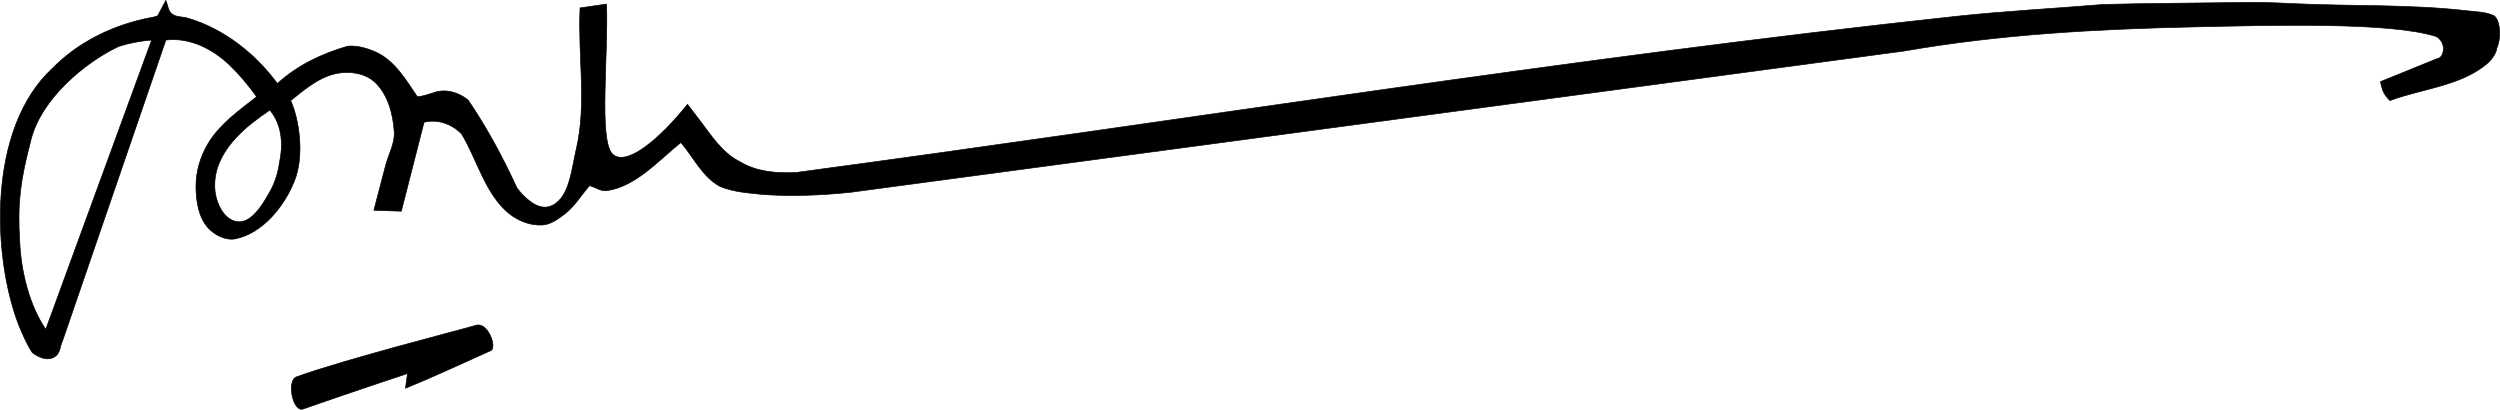 <svg xmlns="http://www.w3.org/2000/svg" width="5283.853" height="865.661"><path style="fill:#000;stroke:#000;stroke-width:1.386px;stroke-linecap:butt;stroke-linejoin:miter;stroke-opacity:1" d="M333.174 33.436c-9.51 3.984-21.663 4.45-32.107 7.56-71.344 16.573-138.768 51.086-190.361 103.57C-28.263 273.031-15.531 545.078 39.718 687.43c8.503 19.815 16.702 40.145 28.693 57.935 13.202 10.009 32.485 18.755 47.864 8.236 11.236-6.9 10.452-22.15 15.856-32.936 72.825-212.01 145.504-424.07 218.453-636.036 50.549-6.17 99.211 18.924 134.796 52.965 21.159 20.24 39.913 43.044 57.026 66.874-39.921 31.236-78.272 58.416-102.746 99.268-15.959 26.638-25.55 58.557-25.467 89.609.082 30.604 5.03 65.49 25.567 88.18 13.924 15.383 37.415 27.226 57.767 23.188 56.859-11.283 103.22-68.369 124.422-121.494 22.513-54.761 9.755-132.701-7.604-170.652 32.61-26.194 67.265-56.189 110.828-59.078 23.643-1.858 49.45 3.937 66.484 19.536 27.997 25.637 39.281 68.132 41.578 106.024 1.518 25.034-13.012 48.304-18.807 72.85l-24.2 92.466c19.316.686 38.632 1.349 57.95 1.992 16.018-62.625 31.976-125.265 48.03-187.88 28.408-7.565 59.878 3.895 79.534 24.795 33.64 55.995 49.787 127.113 100.551 168.239 19.23 15.579 45.554 25.673 70.25 24.037 17.621-1.167 33.452-12.817 47.427-23.614 20.823-16.088 34.597-39.659 51.883-59.499 12.443 3.013 24.218 12.467 36.857 10.568 61.48-9.237 107.87-62.663 156.264-101.822 27.327 31.324 45.501 73.42 83.632 93.204 28.88 11.835 60.6 13.49 91.295 16.774 61.398 4.27 123.181 1.533 184.321-4.821 742.436-99.622 1484.952-198.701 2227.336-298.672 201.92-35.233 407.213-46.309 611.799-50.822 170.008-3.75 413.757-10.266 509.765 19.772 9.57 2.994 16.767 14.75 17.064 24.774.263 8.874-2.498 21.38-13.783 22.79l-119.093 48.369c3.655 20.329 8.35 28.646 20.01 39.975 66.604-24.766 143.898-30.224 200.09-73.76 12.012-9.306 23.26-21.858 25.952-37.476 5.69-13.942 6.974-29.457 4.802-44.075-1.248-8.4-3.884-17.613-10.005-23.43-17.568-8.758-37.647-8.67-56.795-10.89-122.192-14.158-245.846-9.354-368.714-15.232-40.585-1.928-81.17-3.672-121.804-2.247-92.99 1.362-186.031 1.55-278.988 3.993-103.929 8.657-208.17 13.987-311.865 25.138-819.69 88.146-1634.038 220.512-2451.137 329.977-40.422 2.09-83.15-1.072-118.395-22.383-40.153-19.65-63.608-59.972-90.332-94.101-6.89-9.282-13.894-18.48-21.079-27.545-59.52 74.44-129.927 132.746-158.473 105.028-29.653-28.795-8.438-211.24-12.69-316.859-18.641 2.647-37.274 5.35-55.913 8.013-4.89 102.45 14.775 203.072-8.477 300.567-10.183 42.702-14.263 105.852-56.1 119.153-25.08 7.974-52.48-17.575-68.706-38.895-29.61-64.504-63.343-127.182-103.192-185.929-20.258-16.741-48.987-25.02-74.234-15.202-10.94 3.258-21.731 7.212-33.132 8.23-24.216-35.801-47.989-76.937-89.047-95.11-18.136-7.894-38.055-13.461-57.938-11.961-54.359 15.63-106.937 40.513-148.825 79.092-46.985-63.3-111.919-114.882-188.054-137.9-11.812-3.82-26.429-1.89-35.731-10.048-7.63-6.69-7.973-18.664-11.997-27.979-5.79 10.914-11.578 21.828-17.367 32.743zM319.01 88.743c-74.09 202.461-148.173 404.926-222.269 607.385-34.673-50.396-52.256-122.972-54.959-184.18-5.55-84.457 1.98-132.57 22.877-213.264 20.872-89.895 116.377-167.716 186.157-200.535 22.582-7.367 46.066-11.534 69.71-13.52l-1.516 4.114zm252.976 145.913c24.64 30.757 26.82 73.266 18.364 110.528-3.185 23.586-11.103 46.16-23.561 66.351-14.701 25.649-37.571 61.457-66.309 56.824-29.674-4.785-47.226-44.846-46.558-77.223-.285-38.425 19.841-73.476 45.519-100.61 20.737-22.516 45.705-40.63 70.943-57.906l.857 1.089zM626.65 796.527c-21.694 7.928-7.655 75.502 14.133 67.836 91.42-32.169 220.466-74.902 220.466-74.902l-4.24 31.09c57.11-22.997 111.343-48.789 179.483-79.14 15.325-4.38-4.65-62.47-31.092-53.704-15.701 5.205-279.806 72.659-378.75 108.82z"/></svg>
